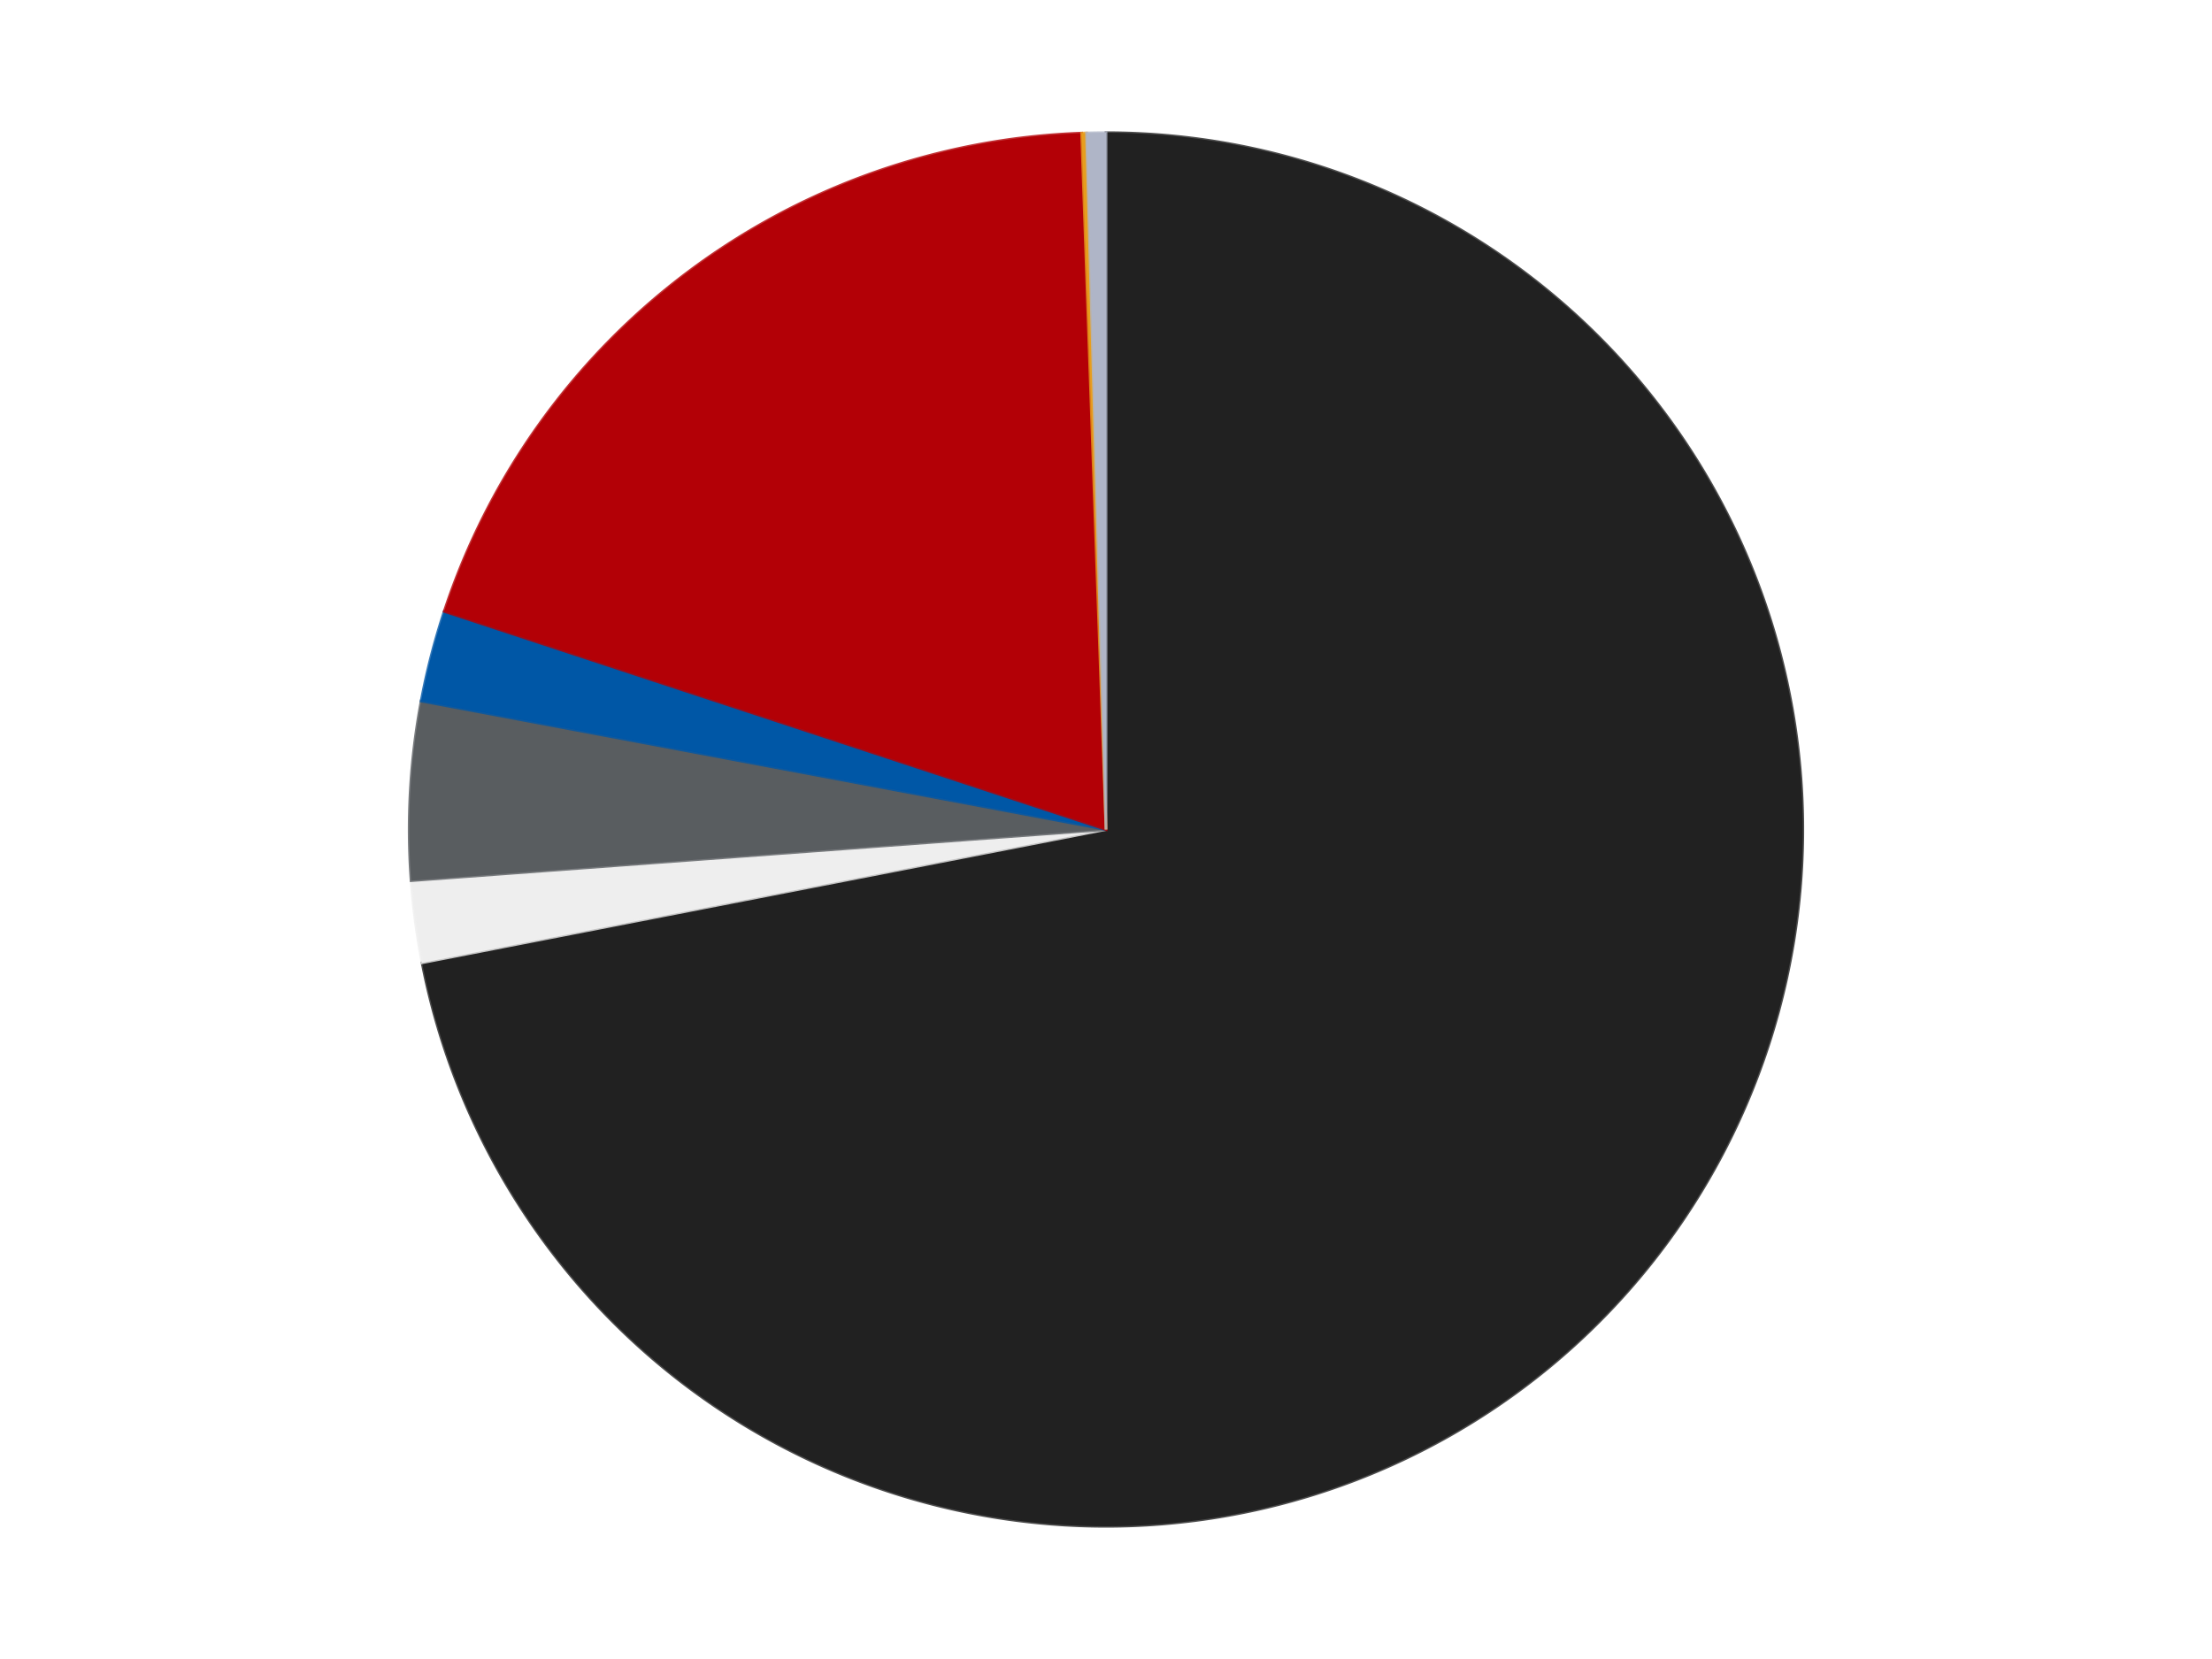 <?xml version='1.0' encoding='utf-8'?>
<svg xmlns="http://www.w3.org/2000/svg" xmlns:xlink="http://www.w3.org/1999/xlink" id="chart-62888e50-ab5e-4604-8b9c-5f7a37ca0dbe" class="pygal-chart" viewBox="0 0 800 600"><!--Generated with pygal 3.0.4 (lxml) ©Kozea 2012-2016 on 2024-07-07--><!--http://pygal.org--><!--http://github.com/Kozea/pygal--><defs><style type="text/css">#chart-62888e50-ab5e-4604-8b9c-5f7a37ca0dbe{-webkit-user-select:none;-webkit-font-smoothing:antialiased;font-family:Consolas,"Liberation Mono",Menlo,Courier,monospace}#chart-62888e50-ab5e-4604-8b9c-5f7a37ca0dbe .title{font-family:Consolas,"Liberation Mono",Menlo,Courier,monospace;font-size:16px}#chart-62888e50-ab5e-4604-8b9c-5f7a37ca0dbe .legends .legend text{font-family:Consolas,"Liberation Mono",Menlo,Courier,monospace;font-size:14px}#chart-62888e50-ab5e-4604-8b9c-5f7a37ca0dbe .axis text{font-family:Consolas,"Liberation Mono",Menlo,Courier,monospace;font-size:10px}#chart-62888e50-ab5e-4604-8b9c-5f7a37ca0dbe .axis text.major{font-family:Consolas,"Liberation Mono",Menlo,Courier,monospace;font-size:10px}#chart-62888e50-ab5e-4604-8b9c-5f7a37ca0dbe .text-overlay text.value{font-family:Consolas,"Liberation Mono",Menlo,Courier,monospace;font-size:16px}#chart-62888e50-ab5e-4604-8b9c-5f7a37ca0dbe .text-overlay text.label{font-family:Consolas,"Liberation Mono",Menlo,Courier,monospace;font-size:10px}#chart-62888e50-ab5e-4604-8b9c-5f7a37ca0dbe .tooltip{font-family:Consolas,"Liberation Mono",Menlo,Courier,monospace;font-size:14px}#chart-62888e50-ab5e-4604-8b9c-5f7a37ca0dbe text.no_data{font-family:Consolas,"Liberation Mono",Menlo,Courier,monospace;font-size:64px}
#chart-62888e50-ab5e-4604-8b9c-5f7a37ca0dbe{background-color:transparent}#chart-62888e50-ab5e-4604-8b9c-5f7a37ca0dbe path,#chart-62888e50-ab5e-4604-8b9c-5f7a37ca0dbe line,#chart-62888e50-ab5e-4604-8b9c-5f7a37ca0dbe rect,#chart-62888e50-ab5e-4604-8b9c-5f7a37ca0dbe circle{-webkit-transition:150ms;-moz-transition:150ms;transition:150ms}#chart-62888e50-ab5e-4604-8b9c-5f7a37ca0dbe .graph &gt; .background{fill:transparent}#chart-62888e50-ab5e-4604-8b9c-5f7a37ca0dbe .plot &gt; .background{fill:transparent}#chart-62888e50-ab5e-4604-8b9c-5f7a37ca0dbe .graph{fill:rgba(0,0,0,.87)}#chart-62888e50-ab5e-4604-8b9c-5f7a37ca0dbe text.no_data{fill:rgba(0,0,0,1)}#chart-62888e50-ab5e-4604-8b9c-5f7a37ca0dbe .title{fill:rgba(0,0,0,1)}#chart-62888e50-ab5e-4604-8b9c-5f7a37ca0dbe .legends .legend text{fill:rgba(0,0,0,.87)}#chart-62888e50-ab5e-4604-8b9c-5f7a37ca0dbe .legends .legend:hover text{fill:rgba(0,0,0,1)}#chart-62888e50-ab5e-4604-8b9c-5f7a37ca0dbe .axis .line{stroke:rgba(0,0,0,1)}#chart-62888e50-ab5e-4604-8b9c-5f7a37ca0dbe .axis .guide.line{stroke:rgba(0,0,0,.54)}#chart-62888e50-ab5e-4604-8b9c-5f7a37ca0dbe .axis .major.line{stroke:rgba(0,0,0,.87)}#chart-62888e50-ab5e-4604-8b9c-5f7a37ca0dbe .axis text.major{fill:rgba(0,0,0,1)}#chart-62888e50-ab5e-4604-8b9c-5f7a37ca0dbe .axis.y .guides:hover .guide.line,#chart-62888e50-ab5e-4604-8b9c-5f7a37ca0dbe .line-graph .axis.x .guides:hover .guide.line,#chart-62888e50-ab5e-4604-8b9c-5f7a37ca0dbe .stackedline-graph .axis.x .guides:hover .guide.line,#chart-62888e50-ab5e-4604-8b9c-5f7a37ca0dbe .xy-graph .axis.x .guides:hover .guide.line{stroke:rgba(0,0,0,1)}#chart-62888e50-ab5e-4604-8b9c-5f7a37ca0dbe .axis .guides:hover text{fill:rgba(0,0,0,1)}#chart-62888e50-ab5e-4604-8b9c-5f7a37ca0dbe .reactive{fill-opacity:1.0;stroke-opacity:.8;stroke-width:1}#chart-62888e50-ab5e-4604-8b9c-5f7a37ca0dbe .ci{stroke:rgba(0,0,0,.87)}#chart-62888e50-ab5e-4604-8b9c-5f7a37ca0dbe .reactive.active,#chart-62888e50-ab5e-4604-8b9c-5f7a37ca0dbe .active .reactive{fill-opacity:0.6;stroke-opacity:.9;stroke-width:4}#chart-62888e50-ab5e-4604-8b9c-5f7a37ca0dbe .ci .reactive.active{stroke-width:1.5}#chart-62888e50-ab5e-4604-8b9c-5f7a37ca0dbe .series text{fill:rgba(0,0,0,1)}#chart-62888e50-ab5e-4604-8b9c-5f7a37ca0dbe .tooltip rect{fill:transparent;stroke:rgba(0,0,0,1);-webkit-transition:opacity 150ms;-moz-transition:opacity 150ms;transition:opacity 150ms}#chart-62888e50-ab5e-4604-8b9c-5f7a37ca0dbe .tooltip .label{fill:rgba(0,0,0,.87)}#chart-62888e50-ab5e-4604-8b9c-5f7a37ca0dbe .tooltip .label{fill:rgba(0,0,0,.87)}#chart-62888e50-ab5e-4604-8b9c-5f7a37ca0dbe .tooltip .legend{font-size:.8em;fill:rgba(0,0,0,.54)}#chart-62888e50-ab5e-4604-8b9c-5f7a37ca0dbe .tooltip .x_label{font-size:.6em;fill:rgba(0,0,0,1)}#chart-62888e50-ab5e-4604-8b9c-5f7a37ca0dbe .tooltip .xlink{font-size:.5em;text-decoration:underline}#chart-62888e50-ab5e-4604-8b9c-5f7a37ca0dbe .tooltip .value{font-size:1.5em}#chart-62888e50-ab5e-4604-8b9c-5f7a37ca0dbe .bound{font-size:.5em}#chart-62888e50-ab5e-4604-8b9c-5f7a37ca0dbe .max-value{font-size:.75em;fill:rgba(0,0,0,.54)}#chart-62888e50-ab5e-4604-8b9c-5f7a37ca0dbe .map-element{fill:transparent;stroke:rgba(0,0,0,.54) !important}#chart-62888e50-ab5e-4604-8b9c-5f7a37ca0dbe .map-element .reactive{fill-opacity:inherit;stroke-opacity:inherit}#chart-62888e50-ab5e-4604-8b9c-5f7a37ca0dbe .color-0,#chart-62888e50-ab5e-4604-8b9c-5f7a37ca0dbe .color-0 a:visited{stroke:#F44336;fill:#F44336}#chart-62888e50-ab5e-4604-8b9c-5f7a37ca0dbe .color-1,#chart-62888e50-ab5e-4604-8b9c-5f7a37ca0dbe .color-1 a:visited{stroke:#3F51B5;fill:#3F51B5}#chart-62888e50-ab5e-4604-8b9c-5f7a37ca0dbe .color-2,#chart-62888e50-ab5e-4604-8b9c-5f7a37ca0dbe .color-2 a:visited{stroke:#009688;fill:#009688}#chart-62888e50-ab5e-4604-8b9c-5f7a37ca0dbe .color-3,#chart-62888e50-ab5e-4604-8b9c-5f7a37ca0dbe .color-3 a:visited{stroke:#FFC107;fill:#FFC107}#chart-62888e50-ab5e-4604-8b9c-5f7a37ca0dbe .color-4,#chart-62888e50-ab5e-4604-8b9c-5f7a37ca0dbe .color-4 a:visited{stroke:#FF5722;fill:#FF5722}#chart-62888e50-ab5e-4604-8b9c-5f7a37ca0dbe .color-5,#chart-62888e50-ab5e-4604-8b9c-5f7a37ca0dbe .color-5 a:visited{stroke:#9C27B0;fill:#9C27B0}#chart-62888e50-ab5e-4604-8b9c-5f7a37ca0dbe .color-6,#chart-62888e50-ab5e-4604-8b9c-5f7a37ca0dbe .color-6 a:visited{stroke:#03A9F4;fill:#03A9F4}#chart-62888e50-ab5e-4604-8b9c-5f7a37ca0dbe .text-overlay .color-0 text{fill:black}#chart-62888e50-ab5e-4604-8b9c-5f7a37ca0dbe .text-overlay .color-1 text{fill:black}#chart-62888e50-ab5e-4604-8b9c-5f7a37ca0dbe .text-overlay .color-2 text{fill:black}#chart-62888e50-ab5e-4604-8b9c-5f7a37ca0dbe .text-overlay .color-3 text{fill:black}#chart-62888e50-ab5e-4604-8b9c-5f7a37ca0dbe .text-overlay .color-4 text{fill:black}#chart-62888e50-ab5e-4604-8b9c-5f7a37ca0dbe .text-overlay .color-5 text{fill:black}#chart-62888e50-ab5e-4604-8b9c-5f7a37ca0dbe .text-overlay .color-6 text{fill:black}
#chart-62888e50-ab5e-4604-8b9c-5f7a37ca0dbe text.no_data{text-anchor:middle}#chart-62888e50-ab5e-4604-8b9c-5f7a37ca0dbe .guide.line{fill:none}#chart-62888e50-ab5e-4604-8b9c-5f7a37ca0dbe .centered{text-anchor:middle}#chart-62888e50-ab5e-4604-8b9c-5f7a37ca0dbe .title{text-anchor:middle}#chart-62888e50-ab5e-4604-8b9c-5f7a37ca0dbe .legends .legend text{fill-opacity:1}#chart-62888e50-ab5e-4604-8b9c-5f7a37ca0dbe .axis.x text{text-anchor:middle}#chart-62888e50-ab5e-4604-8b9c-5f7a37ca0dbe .axis.x:not(.web) text[transform]{text-anchor:start}#chart-62888e50-ab5e-4604-8b9c-5f7a37ca0dbe .axis.x:not(.web) text[transform].backwards{text-anchor:end}#chart-62888e50-ab5e-4604-8b9c-5f7a37ca0dbe .axis.y text{text-anchor:end}#chart-62888e50-ab5e-4604-8b9c-5f7a37ca0dbe .axis.y text[transform].backwards{text-anchor:start}#chart-62888e50-ab5e-4604-8b9c-5f7a37ca0dbe .axis.y2 text{text-anchor:start}#chart-62888e50-ab5e-4604-8b9c-5f7a37ca0dbe .axis.y2 text[transform].backwards{text-anchor:end}#chart-62888e50-ab5e-4604-8b9c-5f7a37ca0dbe .axis .guide.line{stroke-dasharray:4,4;stroke:black}#chart-62888e50-ab5e-4604-8b9c-5f7a37ca0dbe .axis .major.guide.line{stroke-dasharray:6,6;stroke:black}#chart-62888e50-ab5e-4604-8b9c-5f7a37ca0dbe .horizontal .axis.y .guide.line,#chart-62888e50-ab5e-4604-8b9c-5f7a37ca0dbe .horizontal .axis.y2 .guide.line,#chart-62888e50-ab5e-4604-8b9c-5f7a37ca0dbe .vertical .axis.x .guide.line{opacity:0}#chart-62888e50-ab5e-4604-8b9c-5f7a37ca0dbe .horizontal .axis.always_show .guide.line,#chart-62888e50-ab5e-4604-8b9c-5f7a37ca0dbe .vertical .axis.always_show .guide.line{opacity:1 !important}#chart-62888e50-ab5e-4604-8b9c-5f7a37ca0dbe .axis.y .guides:hover .guide.line,#chart-62888e50-ab5e-4604-8b9c-5f7a37ca0dbe .axis.y2 .guides:hover .guide.line,#chart-62888e50-ab5e-4604-8b9c-5f7a37ca0dbe .axis.x .guides:hover .guide.line{opacity:1}#chart-62888e50-ab5e-4604-8b9c-5f7a37ca0dbe .axis .guides:hover text{opacity:1}#chart-62888e50-ab5e-4604-8b9c-5f7a37ca0dbe .nofill{fill:none}#chart-62888e50-ab5e-4604-8b9c-5f7a37ca0dbe .subtle-fill{fill-opacity:.2}#chart-62888e50-ab5e-4604-8b9c-5f7a37ca0dbe .dot{stroke-width:1px;fill-opacity:1;stroke-opacity:1}#chart-62888e50-ab5e-4604-8b9c-5f7a37ca0dbe .dot.active{stroke-width:5px}#chart-62888e50-ab5e-4604-8b9c-5f7a37ca0dbe .dot.negative{fill:transparent}#chart-62888e50-ab5e-4604-8b9c-5f7a37ca0dbe text,#chart-62888e50-ab5e-4604-8b9c-5f7a37ca0dbe tspan{stroke:none !important}#chart-62888e50-ab5e-4604-8b9c-5f7a37ca0dbe .series text.active{opacity:1}#chart-62888e50-ab5e-4604-8b9c-5f7a37ca0dbe .tooltip rect{fill-opacity:.95;stroke-width:.5}#chart-62888e50-ab5e-4604-8b9c-5f7a37ca0dbe .tooltip text{fill-opacity:1}#chart-62888e50-ab5e-4604-8b9c-5f7a37ca0dbe .showable{visibility:hidden}#chart-62888e50-ab5e-4604-8b9c-5f7a37ca0dbe .showable.shown{visibility:visible}#chart-62888e50-ab5e-4604-8b9c-5f7a37ca0dbe .gauge-background{fill:rgba(229,229,229,1);stroke:none}#chart-62888e50-ab5e-4604-8b9c-5f7a37ca0dbe .bg-lines{stroke:transparent;stroke-width:2px}</style><script type="text/javascript">window.pygal = window.pygal || {};window.pygal.config = window.pygal.config || {};window.pygal.config['62888e50-ab5e-4604-8b9c-5f7a37ca0dbe'] = {"allow_interruptions": false, "box_mode": "extremes", "classes": ["pygal-chart"], "css": ["file://style.css", "file://graph.css"], "defs": [], "disable_xml_declaration": false, "dots_size": 2.5, "dynamic_print_values": false, "explicit_size": false, "fill": false, "force_uri_protocol": "https", "formatter": null, "half_pie": false, "height": 600, "include_x_axis": false, "inner_radius": 0, "interpolate": null, "interpolation_parameters": {}, "interpolation_precision": 250, "inverse_y_axis": false, "js": ["//kozea.github.io/pygal.js/2.0.x/pygal-tooltips.min.js"], "legend_at_bottom": false, "legend_at_bottom_columns": null, "legend_box_size": 12, "logarithmic": false, "margin": 20, "margin_bottom": null, "margin_left": null, "margin_right": null, "margin_top": null, "max_scale": 16, "min_scale": 4, "missing_value_fill_truncation": "x", "no_data_text": "No data", "no_prefix": false, "order_min": null, "pretty_print": false, "print_labels": false, "print_values": false, "print_values_position": "center", "print_zeroes": true, "range": null, "rounded_bars": null, "secondary_range": null, "show_dots": true, "show_legend": false, "show_minor_x_labels": true, "show_minor_y_labels": true, "show_only_major_dots": false, "show_x_guides": false, "show_x_labels": true, "show_y_guides": true, "show_y_labels": true, "spacing": 10, "stack_from_top": false, "strict": false, "stroke": true, "stroke_style": null, "style": {"background": "transparent", "ci_colors": [], "colors": ["#F44336", "#3F51B5", "#009688", "#FFC107", "#FF5722", "#9C27B0", "#03A9F4", "#8BC34A", "#FF9800", "#E91E63", "#2196F3", "#4CAF50", "#FFEB3B", "#673AB7", "#00BCD4", "#CDDC39", "#9E9E9E", "#607D8B"], "dot_opacity": "1", "font_family": "Consolas, \"Liberation Mono\", Menlo, Courier, monospace", "foreground": "rgba(0, 0, 0, .87)", "foreground_strong": "rgba(0, 0, 0, 1)", "foreground_subtle": "rgba(0, 0, 0, .54)", "guide_stroke_color": "black", "guide_stroke_dasharray": "4,4", "label_font_family": "Consolas, \"Liberation Mono\", Menlo, Courier, monospace", "label_font_size": 10, "legend_font_family": "Consolas, \"Liberation Mono\", Menlo, Courier, monospace", "legend_font_size": 14, "major_guide_stroke_color": "black", "major_guide_stroke_dasharray": "6,6", "major_label_font_family": "Consolas, \"Liberation Mono\", Menlo, Courier, monospace", "major_label_font_size": 10, "no_data_font_family": "Consolas, \"Liberation Mono\", Menlo, Courier, monospace", "no_data_font_size": 64, "opacity": "1.0", "opacity_hover": "0.6", "plot_background": "transparent", "stroke_opacity": ".8", "stroke_opacity_hover": ".9", "stroke_width": "1", "stroke_width_hover": "4", "title_font_family": "Consolas, \"Liberation Mono\", Menlo, Courier, monospace", "title_font_size": 16, "tooltip_font_family": "Consolas, \"Liberation Mono\", Menlo, Courier, monospace", "tooltip_font_size": 14, "transition": "150ms", "value_background": "rgba(229, 229, 229, 1)", "value_colors": [], "value_font_family": "Consolas, \"Liberation Mono\", Menlo, Courier, monospace", "value_font_size": 16, "value_label_font_family": "Consolas, \"Liberation Mono\", Menlo, Courier, monospace", "value_label_font_size": 10}, "title": null, "tooltip_border_radius": 0, "tooltip_fancy_mode": true, "truncate_label": null, "truncate_legend": null, "width": 800, "x_label_rotation": 0, "x_labels": null, "x_labels_major": null, "x_labels_major_count": null, "x_labels_major_every": null, "x_title": null, "xrange": null, "y_label_rotation": 0, "y_labels": null, "y_labels_major": null, "y_labels_major_count": null, "y_labels_major_every": null, "y_title": null, "zero": 0, "legends": ["Black", "Trans-Clear", "Dark Bluish Gray", "Blue", "Red", "Pearl Gold", "Light Bluish Gray"]}</script><script type="text/javascript" xlink:href="https://kozea.github.io/pygal.js/2.0.x/pygal-tooltips.min.js"/></defs><title>Pygal</title><g class="graph pie-graph vertical"><rect x="0" y="0" width="800" height="600" class="background"/><g transform="translate(20, 20)" class="plot"><rect x="0" y="0" width="760" height="560" class="background"/><g class="series serie-0 color-0"><g class="slices"><g class="slice" style="fill: #212121; stroke: #212121"><path d="M380 28 A252 252 0 1 1 132.651 328.19 L380 280 A0 0 0 1 0 380 280 z" class="slice reactive tooltip-trigger"/><desc class="value">646</desc><desc class="x centered">477.2418299169698</desc><desc class="y centered">360.1250679525398</desc></g></g></g><g class="series serie-1 color-1"><g class="slices"><g class="slice" style="fill: #EEEEEE; stroke: #EEEEEE"><path d="M132.651 328.19 A252 252 0 0 1 128.68 298.497 L380 280 A0 0 0 0 0 380 280 z" class="slice reactive tooltip-trigger"/><desc class="value">17</desc><desc class="x centered">255.11177040084704</desc><desc class="y centered">296.70120078285566</desc></g></g></g><g class="series serie-2 color-2"><g class="slices"><g class="slice" style="fill: #595D60; stroke: #595D60"><path d="M128.68 298.497 A252 252 0 0 1 132.319 233.542 L380 280 A0 0 0 0 0 380 280 z" class="slice reactive tooltip-trigger"/><desc class="value">37</desc><desc class="x centered">254.1973395755913</desc><desc class="y centered">272.95084188424516</desc></g></g></g><g class="series serie-3 color-3"><g class="slices"><g class="slice" style="fill: #0057A6; stroke: #0057A6"><path d="M132.319 233.542 A252 252 0 0 1 140.663 201.122 L380 280 A0 0 0 0 0 380 280 z" class="slice reactive tooltip-trigger"/><desc class="value">19</desc><desc class="x centered">257.976080516985</desc><desc class="y centered">248.59676650402594</desc></g></g></g><g class="series serie-4 color-4"><g class="slices"><g class="slice" style="fill: #B30006; stroke: #B30006"><path d="M140.663 201.122 A252 252 0 0 1 371.186 28.154 L380 280 A0 0 0 0 0 380 280 z" class="slice reactive tooltip-trigger"/><desc class="value">174</desc><desc class="x centered">304.3787806304387</desc><desc class="y centered">179.21591801747317</desc></g></g></g><g class="series serie-5 color-5"><g class="slices"><g class="slice" style="fill: #E79E1D; stroke: #E79E1D"><path d="M371.186 28.154 A252 252 0 0 1 372.948 28.099 L380 280 A0 0 0 0 0 380 280 z" class="slice reactive tooltip-trigger"/><desc class="value">1</desc><desc class="x centered">376.0334326653857</desc><desc class="y centered">154.06245062103213</desc></g></g></g><g class="series serie-6 color-6"><g class="slices"><g class="slice" style="fill: #AFB5C7; stroke: #AFB5C7"><path d="M372.948 28.099 A252 252 0 0 1 380 28 L380 280 A0 0 0 0 0 380 280 z" class="slice reactive tooltip-trigger"/><desc class="value">4</desc><desc class="x centered">378.23684741531855</desc><desc class="y centered">154.0123367429845</desc></g></g></g></g><g class="titles"/><g transform="translate(20, 20)" class="plot overlay"><g class="series serie-0 color-0"/><g class="series serie-1 color-1"/><g class="series serie-2 color-2"/><g class="series serie-3 color-3"/><g class="series serie-4 color-4"/><g class="series serie-5 color-5"/><g class="series serie-6 color-6"/></g><g transform="translate(20, 20)" class="plot text-overlay"><g class="series serie-0 color-0"/><g class="series serie-1 color-1"/><g class="series serie-2 color-2"/><g class="series serie-3 color-3"/><g class="series serie-4 color-4"/><g class="series serie-5 color-5"/><g class="series serie-6 color-6"/></g><g transform="translate(20, 20)" class="plot tooltip-overlay"><g transform="translate(0 0)" style="opacity: 0" class="tooltip"><rect rx="0" ry="0" width="0" height="0" class="tooltip-box"/><g class="text"/></g></g></g></svg>